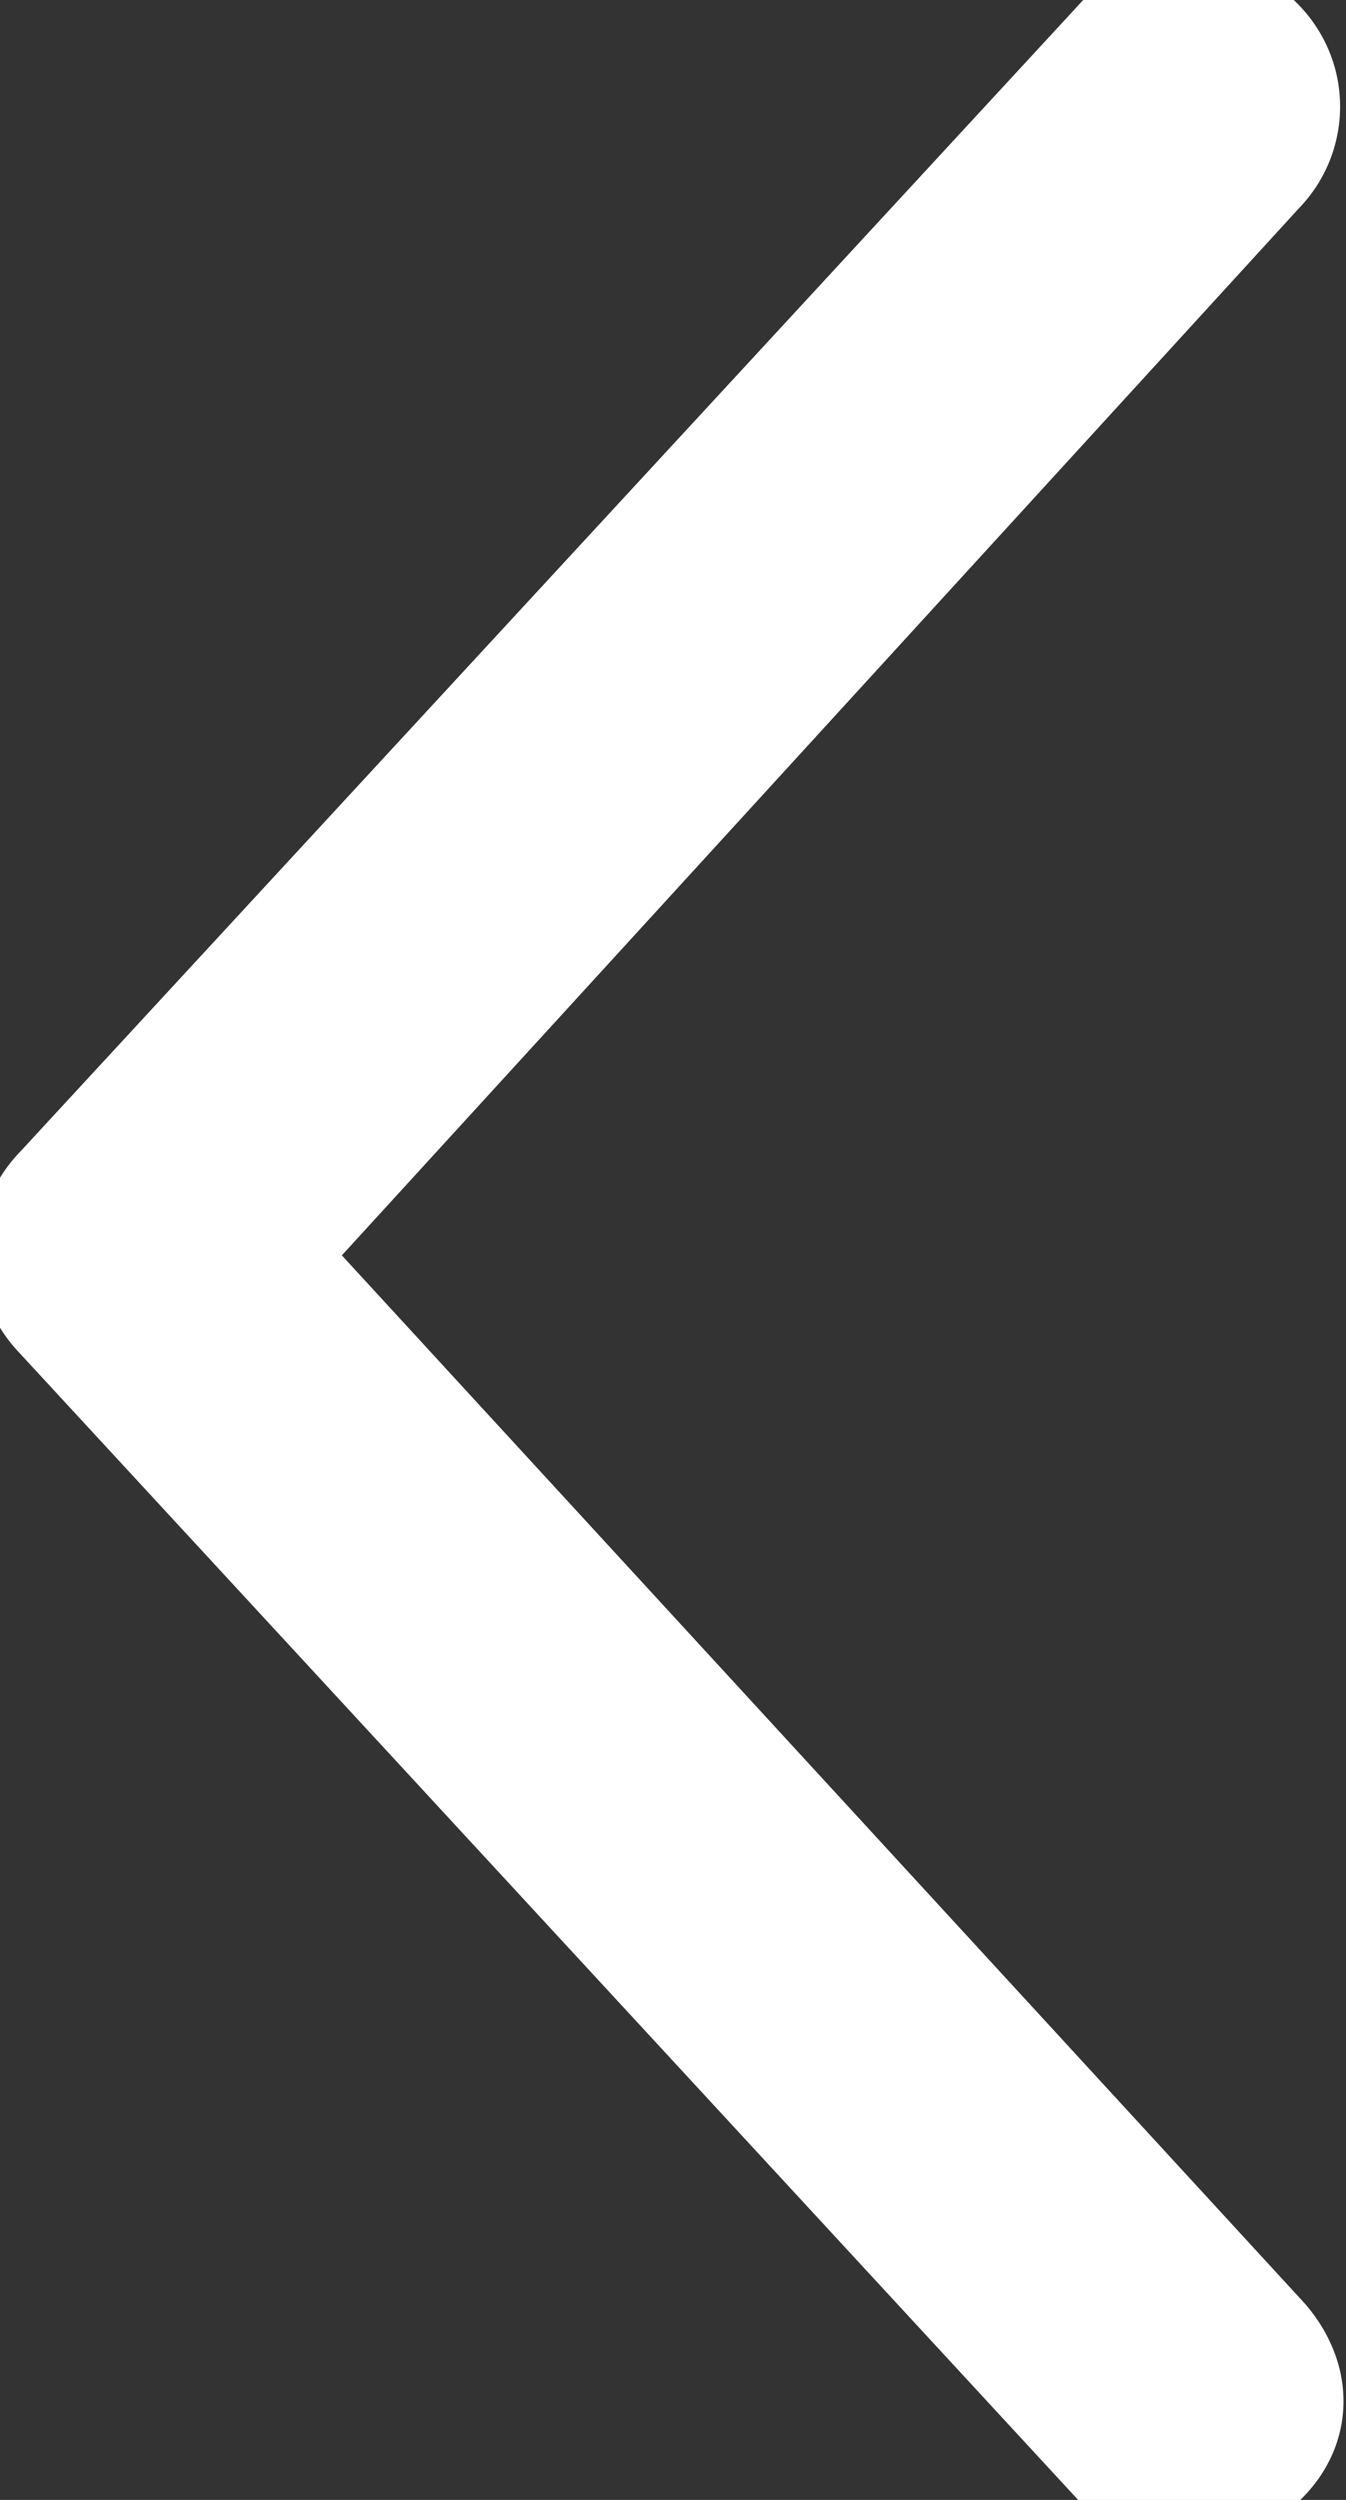 <svg width="21" height="39" viewBox="0 0 21 39" fill="none" xmlns="http://www.w3.org/2000/svg">
<rect x="0" y="0" width="21" height="39" fill="#333333" stroke="none"/>
<path d="M19.445 38.406C19.789 38.148 19.961 37.805 19.961 37.461C19.961 37.117 19.789 36.773 19.531 36.516L3.977 19.586L19.531 2.57C20.047 2.055 20.047 1.195 19.445 0.68C18.93 0.164 18.07 0.164 17.555 0.766L1.055 18.641C0.539 19.156 0.539 19.93 1.055 20.445L17.555 38.32C18.07 38.922 18.93 38.922 19.445 38.406Z" fill="white"/>
<path d="M19.445 38.406L18.738 37.699L18.788 37.649L18.845 37.606L19.445 38.406ZM19.531 36.516L18.824 37.223L18.809 37.208L18.795 37.192L19.531 36.516ZM3.977 19.586L3.24 20.262L2.62 19.588L3.238 18.911L3.977 19.586ZM19.531 2.57L18.793 1.896L18.808 1.879L18.824 1.863L19.531 2.57ZM19.445 0.68L18.794 1.439L18.765 1.414L18.738 1.387L19.445 0.68ZM17.555 0.766L18.314 1.416L18.302 1.43L18.29 1.444L17.555 0.766ZM1.055 18.641L1.789 19.319L1.776 19.334L1.762 19.348L1.055 18.641ZM1.055 20.445L1.762 19.738L1.776 19.752L1.789 19.767L1.055 20.445ZM17.555 38.32L18.29 37.642L18.302 37.656L18.314 37.669L17.555 38.32ZM18.845 37.606C18.91 37.558 18.938 37.517 18.95 37.495C18.961 37.474 18.961 37.464 18.961 37.461H20.961C20.961 38.158 20.609 38.784 20.045 39.206L18.845 37.606ZM18.961 37.461C18.961 37.442 18.942 37.34 18.824 37.223L20.238 35.809C20.637 36.207 20.961 36.792 20.961 37.461H18.961ZM18.795 37.192L3.24 20.262L4.713 18.909L20.268 35.839L18.795 37.192ZM3.238 18.911L18.793 1.896L20.269 3.245L4.715 20.261L3.238 18.911ZM18.824 1.863C18.883 1.804 18.91 1.73 18.908 1.656C18.906 1.589 18.878 1.511 18.794 1.439L20.096 -0.08C21.151 0.824 21.156 2.36 20.238 3.277L18.824 1.863ZM18.738 1.387C18.68 1.328 18.605 1.301 18.531 1.303C18.464 1.305 18.386 1.333 18.314 1.416L16.795 0.115C17.699 -0.94 19.235 -0.945 20.152 -0.027L18.738 1.387ZM18.29 1.444L1.789 19.319L0.32 17.962L16.82 0.087L18.29 1.444ZM1.762 19.348C1.686 19.424 1.668 19.494 1.668 19.543C1.668 19.592 1.686 19.662 1.762 19.738L0.348 21.152C-0.559 20.246 -0.559 18.84 0.348 17.933L1.762 19.348ZM1.789 19.767L18.29 37.642L16.82 38.999L0.32 21.124L1.789 19.767ZM18.314 37.669C18.386 37.753 18.464 37.781 18.531 37.783C18.605 37.785 18.68 37.758 18.738 37.699L20.152 39.113C19.235 40.031 17.699 40.026 16.795 38.971L18.314 37.669Z" fill="white"/>
</svg>
